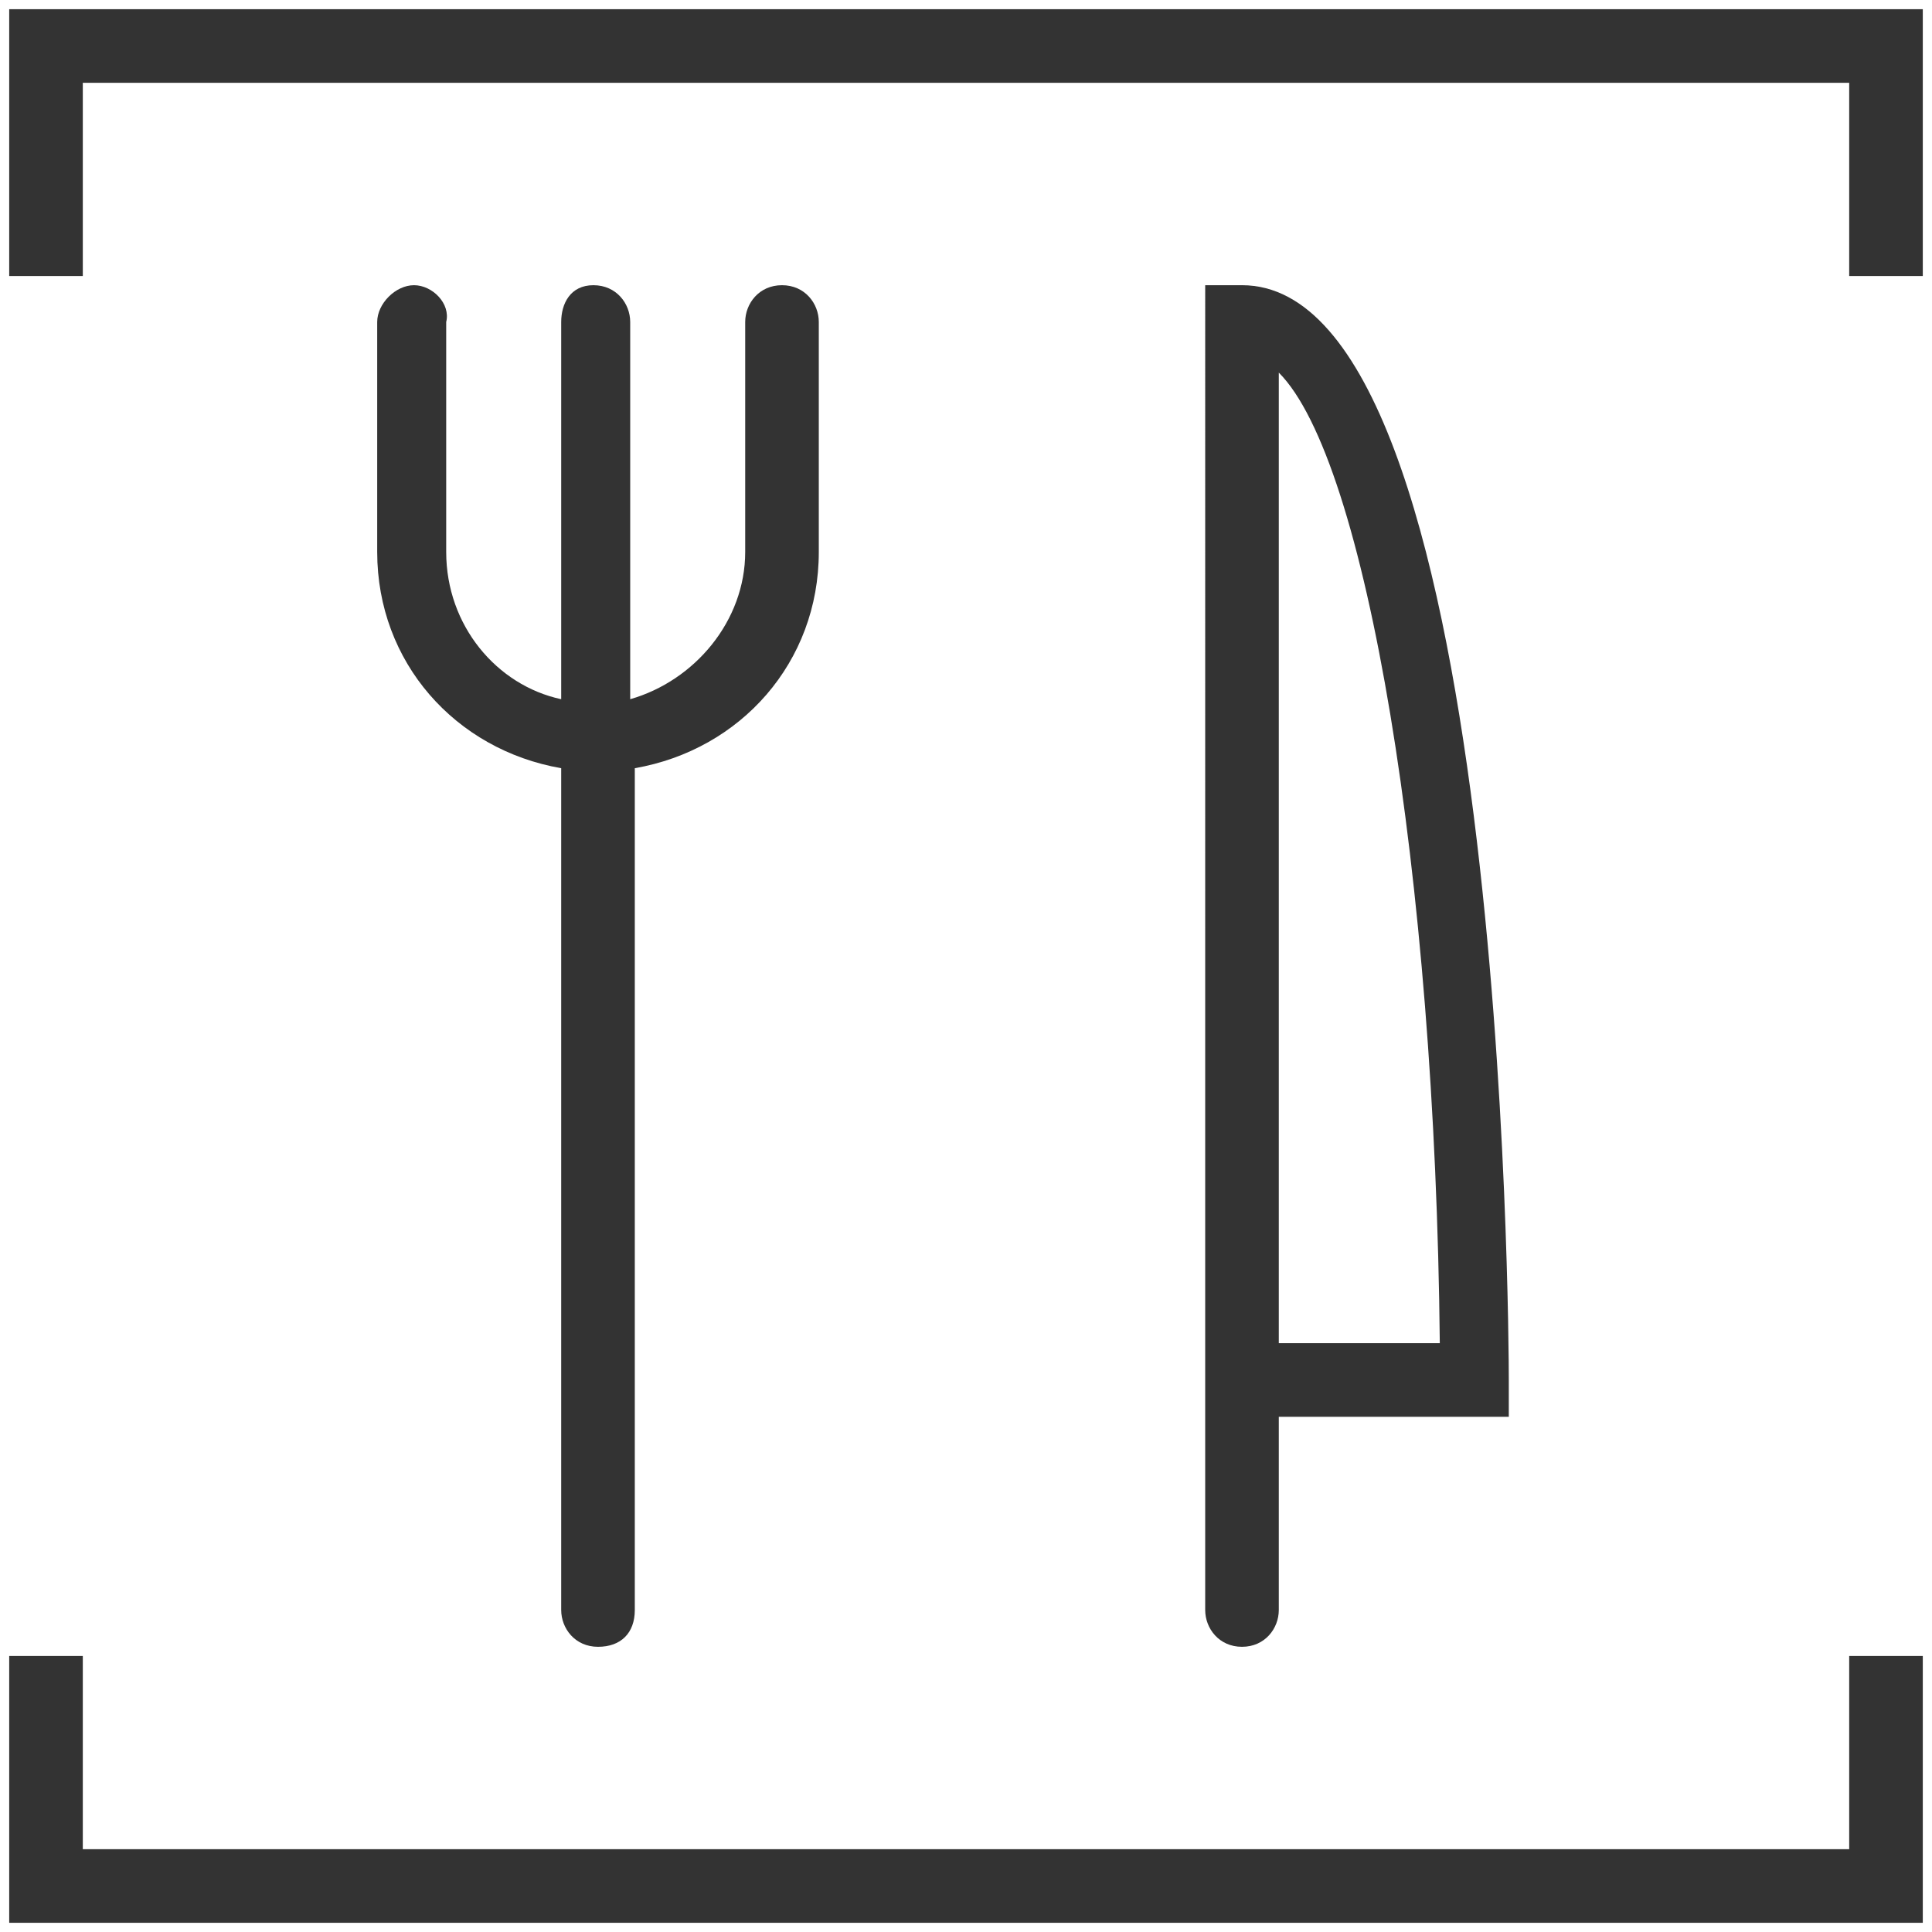 <?xml version="1.0" encoding="utf-8"?>
<!-- Generator: Adobe Illustrator 23.0.3, SVG Export Plug-In . SVG Version: 6.00 Build 0)  -->
<svg version="1.1" id="Layer_1" xmlns="http://www.w3.org/2000/svg" xmlns:xlink="http://www.w3.org/1999/xlink" x="0px" y="0px"
	 viewBox="0 0 42 42" style="enable-background:new 0 0 42 42;" xml:space="preserve">
<style type="text/css">
	.st0{fill:#333333;}
</style>
<title>ic_amenities / cafeteria / black copy 7@3x</title>
<desc>Created with Sketch.</desc>
<g>
	<polygon class="st0" points="0.2,0.2 0.2,6 1.8,6 1.8,1.8 40.2,1.8 40.2,6 41.8,6 41.8,0.2 	"/>
	<path class="st0" d="M9,6.2C8.6,6.2,8.2,6.6,8.2,7v5c0,2.4,1.7,4.3,4,4.7V35c0,0.4,0.3,0.8,0.8,0.8s0.8-0.3,0.8-0.8V16.7
		c2.3-0.4,4-2.3,4-4.7V7c0-0.4-0.3-0.8-0.8-0.8S16.2,6.6,16.2,7v5c0,1.5-1.1,2.8-2.5,3.2V7c0-0.4-0.3-0.8-0.8-0.8S12.2,6.6,12.2,7
		v8.2c-1.4-0.3-2.5-1.6-2.5-3.2V7C9.8,6.6,9.4,6.2,9,6.2z"/>
	<polygon class="st0" points="40.2,40.2 1.8,40.2 1.8,36 0.2,36 0.2,41.8 41.8,41.8 41.8,36 40.2,36 	"/>
	<path class="st0" d="M27.8,35v-4.2h5V30c0-1-0.1-23.8-5.8-23.8h-0.8V35c0,0.4,0.3,0.8,0.8,0.8S27.8,35.4,27.8,35z M27.8,8.1
		c1.9,1.9,3.4,10.9,3.5,21.1h-3.5V8.1z"/>
</g>
</svg>

